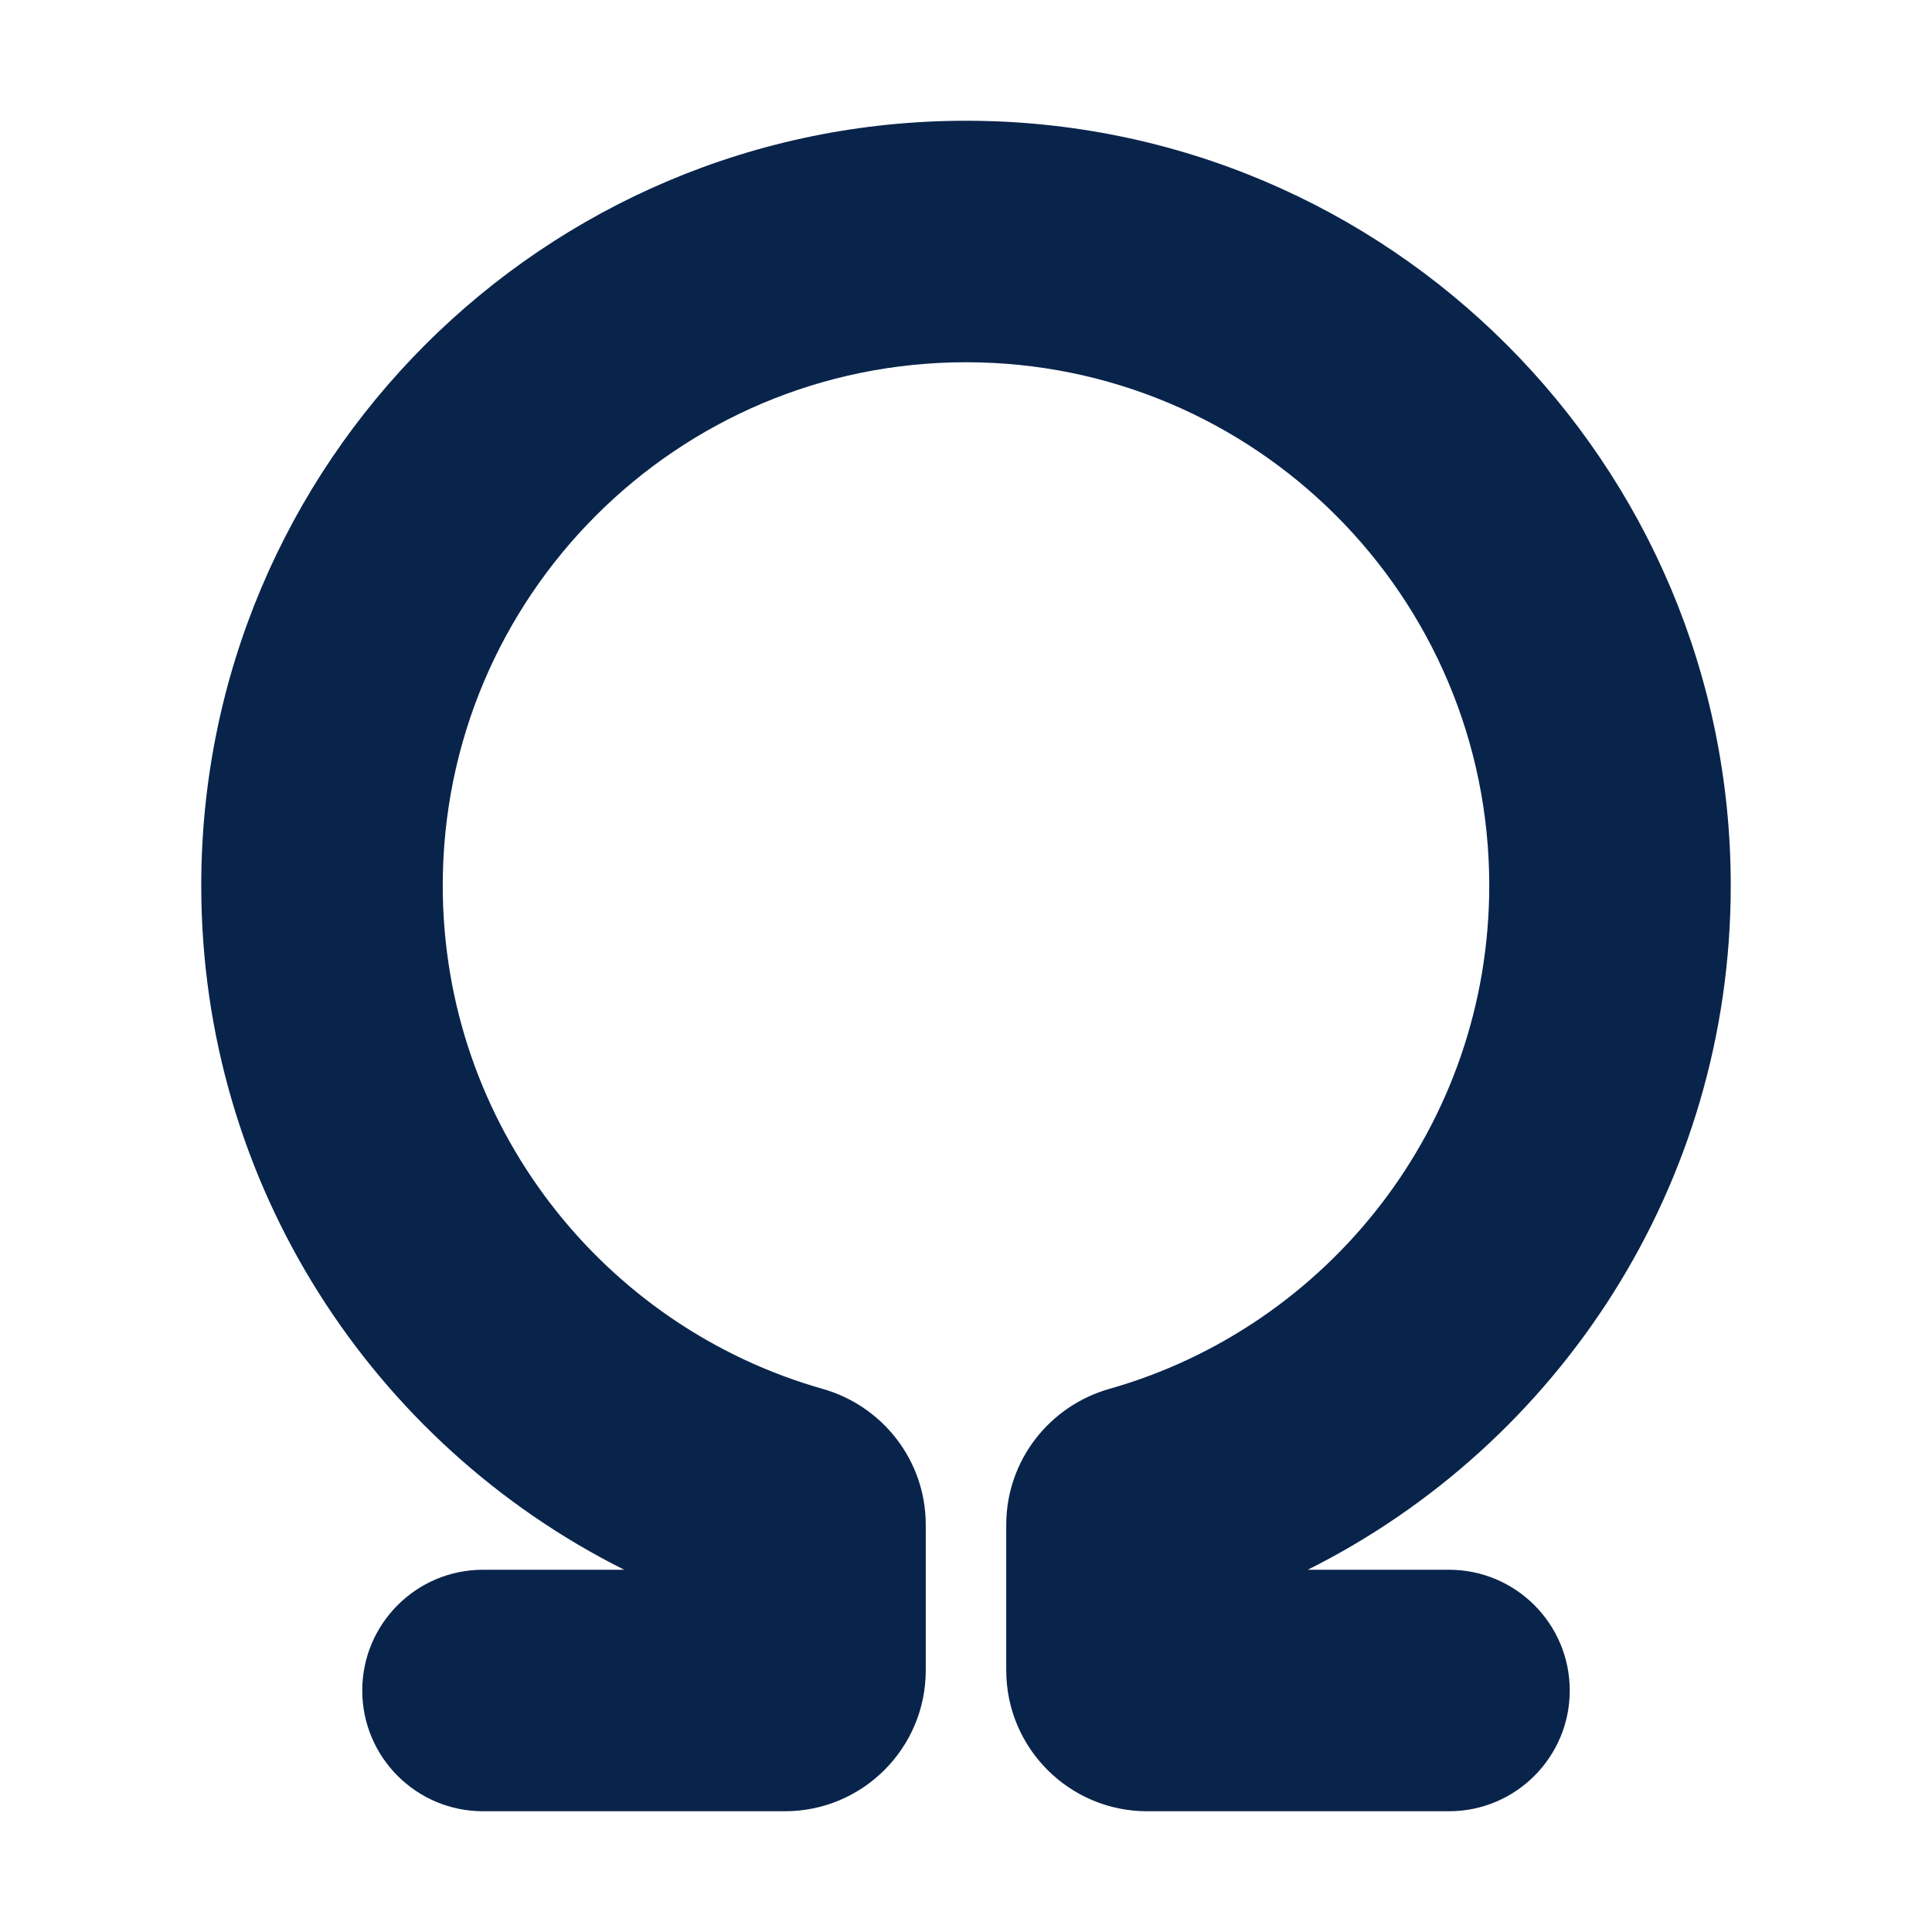 <?xml version="1.0" encoding="UTF-8"?>
<!-- Скачано с сайта svg4.ru / Downloaded from svg4.ru -->
<svg width="800px" height="800px" viewBox="0 0 24 24" version="1.1" xmlns="http://www.w3.org/2000/svg" xmlns:xlink="http://www.w3.org/1999/xlink">
    <title>Ωomega_fill</title>
    <g id="页面-1" stroke="none" stroke-width="1" fill="none" fill-rule="evenodd">
        <g id="Editor" transform="translate(-864, -144)">
            <g id="Ωomega_fill" transform="translate(864, 144)">
                <path d="M24,0 L24,24 L0,24 L0,0 L24,0 Z M12.593,23.258 L12.582,23.26 L12.511,23.295 L12.492,23.299 L12.492,23.299 L12.477,23.295 L12.406,23.26 C12.396,23.256 12.387,23.259 12.382,23.265 L12.378,23.276 L12.361,23.703 L12.366,23.723 L12.377,23.736 L12.48,23.81 L12.495,23.814 L12.495,23.814 L12.507,23.81 L12.611,23.736 L12.623,23.72 L12.623,23.72 L12.627,23.703 L12.61,23.276 C12.608,23.266 12.601,23.259 12.593,23.258 L12.593,23.258 Z M12.858,23.145 L12.845,23.147 L12.66,23.24 L12.65,23.25 L12.65,23.25 L12.647,23.261 L12.665,23.691 L12.67,23.703 L12.67,23.703 L12.678,23.71 L12.879,23.803 C12.891,23.807 12.902,23.803 12.908,23.795 L12.912,23.781 L12.878,23.167 C12.875,23.155 12.867,23.147 12.858,23.145 L12.858,23.145 Z M12.143,23.147 C12.133,23.142 12.122,23.145 12.116,23.153 L12.11,23.167 L12.076,23.781 C12.075,23.793 12.083,23.802 12.093,23.805 L12.108,23.803 L12.309,23.71 L12.319,23.702 L12.319,23.702 L12.323,23.691 L12.34,23.261 L12.337,23.249 L12.337,23.249 L12.328,23.24 L12.143,23.147 Z" id="MingCute" fill-rule="nonzero">
</path>
                <path d="M12,4.5 C8.41,4.5 5.5,7.41 5.5,11 C5.5,13.972 7.495,16.481 10.222,17.254 C10.954,17.462 11.5,18.134 11.5,18.942 L11.5,20.75 C11.5,21.716 10.716,22.5 9.75,22.5 L6,22.5 C5.172,22.5 4.5,21.828 4.5,21 C4.5,20.172 5.172,19.5 6,19.5 L7.754,19.5 C4.639,17.941 2.5,14.722 2.5,11 C2.5,5.753 6.753,1.5 12,1.5 C17.247,1.5 21.5,5.753 21.5,11 C21.5,14.722 19.361,17.941 16.246,19.5 L18,19.5 C18.828,19.5 19.5,20.172 19.5,21 C19.5,21.828 18.828,22.5 18,22.5 L14.25,22.5 C13.284,22.5 12.5,21.716 12.5,20.75 L12.5,18.942 C12.5,18.134 13.046,17.462 13.778,17.254 C16.505,16.481 18.5,13.972 18.5,11 C18.5,7.41 15.59,4.5 12,4.5 Z" id="路径" fill="#09244B">
</path>
            </g>
        </g>
    </g>
</svg>